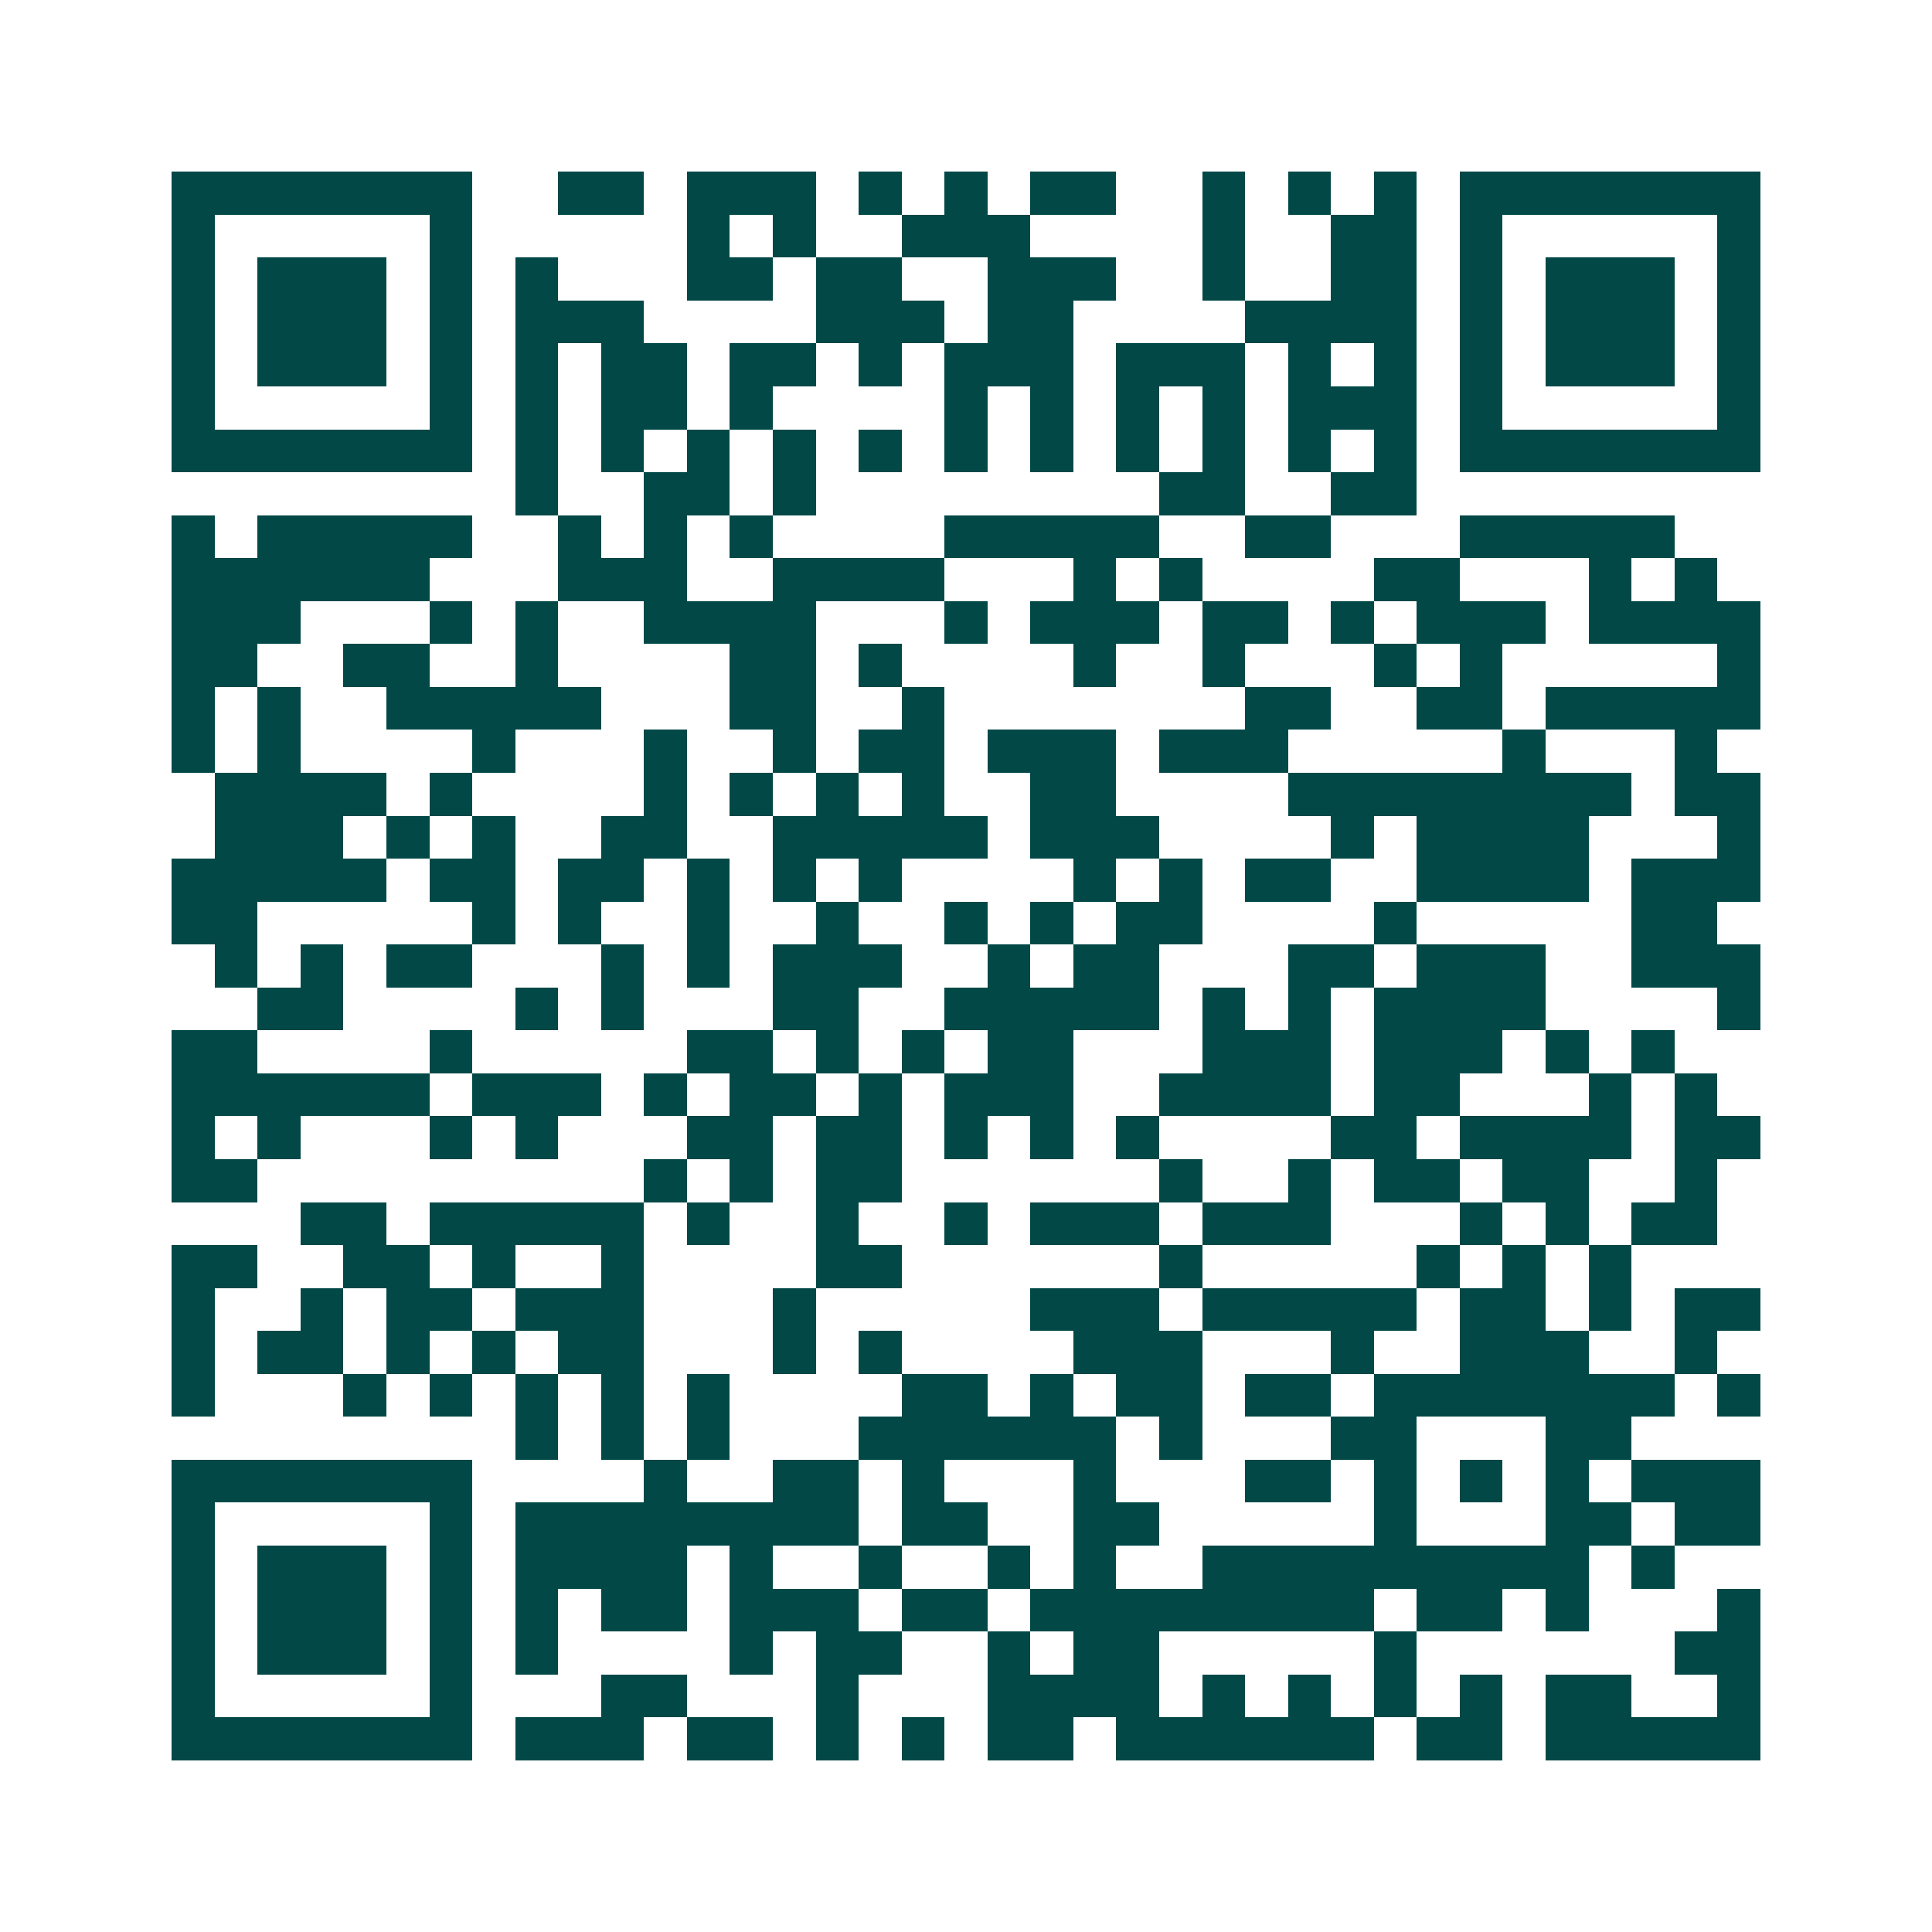 <svg xmlns="http://www.w3.org/2000/svg" width="200" height="200" viewBox="0 0 45 45" shape-rendering="crispEdges"><path fill="#ffffff" d="M0 0h45v45H0z"/><path stroke="#014847" d="M4 4.5h7m2 0h2m1 0h3m1 0h1m1 0h1m1 0h2m2 0h1m1 0h1m1 0h1m1 0h7M4 5.5h1m5 0h1m5 0h1m1 0h1m2 0h3m4 0h1m2 0h2m1 0h1m5 0h1M4 6.5h1m1 0h3m1 0h1m1 0h1m3 0h2m1 0h2m2 0h3m2 0h1m2 0h2m1 0h1m1 0h3m1 0h1M4 7.5h1m1 0h3m1 0h1m1 0h3m4 0h3m1 0h2m4 0h4m1 0h1m1 0h3m1 0h1M4 8.5h1m1 0h3m1 0h1m1 0h1m1 0h2m1 0h2m1 0h1m1 0h3m1 0h3m1 0h1m1 0h1m1 0h1m1 0h3m1 0h1M4 9.5h1m5 0h1m1 0h1m1 0h2m1 0h1m4 0h1m1 0h1m1 0h1m1 0h1m1 0h3m1 0h1m5 0h1M4 10.5h7m1 0h1m1 0h1m1 0h1m1 0h1m1 0h1m1 0h1m1 0h1m1 0h1m1 0h1m1 0h1m1 0h1m1 0h7M12 11.5h1m2 0h2m1 0h1m8 0h2m2 0h2M4 12.5h1m1 0h5m2 0h1m1 0h1m1 0h1m4 0h5m2 0h2m3 0h5M4 13.5h6m3 0h3m2 0h4m3 0h1m1 0h1m4 0h2m3 0h1m1 0h1M4 14.5h3m3 0h1m1 0h1m2 0h4m3 0h1m1 0h3m1 0h2m1 0h1m1 0h3m1 0h4M4 15.5h2m2 0h2m2 0h1m4 0h2m1 0h1m4 0h1m2 0h1m3 0h1m1 0h1m5 0h1M4 16.5h1m1 0h1m2 0h5m3 0h2m2 0h1m7 0h2m2 0h2m1 0h5M4 17.5h1m1 0h1m4 0h1m3 0h1m2 0h1m1 0h2m1 0h3m1 0h3m5 0h1m3 0h1M5 18.5h4m1 0h1m4 0h1m1 0h1m1 0h1m1 0h1m2 0h2m4 0h8m1 0h2M5 19.5h3m1 0h1m1 0h1m2 0h2m2 0h5m1 0h3m4 0h1m1 0h4m3 0h1M4 20.5h5m1 0h2m1 0h2m1 0h1m1 0h1m1 0h1m4 0h1m1 0h1m1 0h2m2 0h4m1 0h3M4 21.5h2m5 0h1m1 0h1m2 0h1m2 0h1m2 0h1m1 0h1m1 0h2m4 0h1m5 0h2M5 22.5h1m1 0h1m1 0h2m3 0h1m1 0h1m1 0h3m2 0h1m1 0h2m3 0h2m1 0h3m2 0h3M6 23.5h2m4 0h1m1 0h1m3 0h2m2 0h5m1 0h1m1 0h1m1 0h4m4 0h1M4 24.5h2m4 0h1m5 0h2m1 0h1m1 0h1m1 0h2m3 0h3m1 0h3m1 0h1m1 0h1M4 25.5h6m1 0h3m1 0h1m1 0h2m1 0h1m1 0h3m2 0h4m1 0h2m3 0h1m1 0h1M4 26.5h1m1 0h1m3 0h1m1 0h1m3 0h2m1 0h2m1 0h1m1 0h1m1 0h1m4 0h2m1 0h4m1 0h2M4 27.5h2m9 0h1m1 0h1m1 0h2m6 0h1m2 0h1m1 0h2m1 0h2m2 0h1M7 28.5h2m1 0h5m1 0h1m2 0h1m2 0h1m1 0h3m1 0h3m3 0h1m1 0h1m1 0h2M4 29.5h2m2 0h2m1 0h1m2 0h1m4 0h2m6 0h1m5 0h1m1 0h1m1 0h1M4 30.5h1m2 0h1m1 0h2m1 0h3m3 0h1m5 0h3m1 0h5m1 0h2m1 0h1m1 0h2M4 31.5h1m1 0h2m1 0h1m1 0h1m1 0h2m3 0h1m1 0h1m4 0h3m3 0h1m2 0h3m2 0h1M4 32.5h1m3 0h1m1 0h1m1 0h1m1 0h1m1 0h1m4 0h2m1 0h1m1 0h2m1 0h2m1 0h7m1 0h1M12 33.5h1m1 0h1m1 0h1m3 0h6m1 0h1m3 0h2m3 0h2M4 34.5h7m4 0h1m2 0h2m1 0h1m3 0h1m3 0h2m1 0h1m1 0h1m1 0h1m1 0h3M4 35.5h1m5 0h1m1 0h8m1 0h2m2 0h2m5 0h1m3 0h2m1 0h2M4 36.5h1m1 0h3m1 0h1m1 0h4m1 0h1m2 0h1m2 0h1m1 0h1m2 0h9m1 0h1M4 37.5h1m1 0h3m1 0h1m1 0h1m1 0h2m1 0h3m1 0h2m1 0h8m1 0h2m1 0h1m3 0h1M4 38.5h1m1 0h3m1 0h1m1 0h1m4 0h1m1 0h2m2 0h1m1 0h2m5 0h1m6 0h2M4 39.5h1m5 0h1m3 0h2m3 0h1m3 0h4m1 0h1m1 0h1m1 0h1m1 0h1m1 0h2m2 0h1M4 40.5h7m1 0h3m1 0h2m1 0h1m1 0h1m1 0h2m1 0h6m1 0h2m1 0h5"/></svg>
